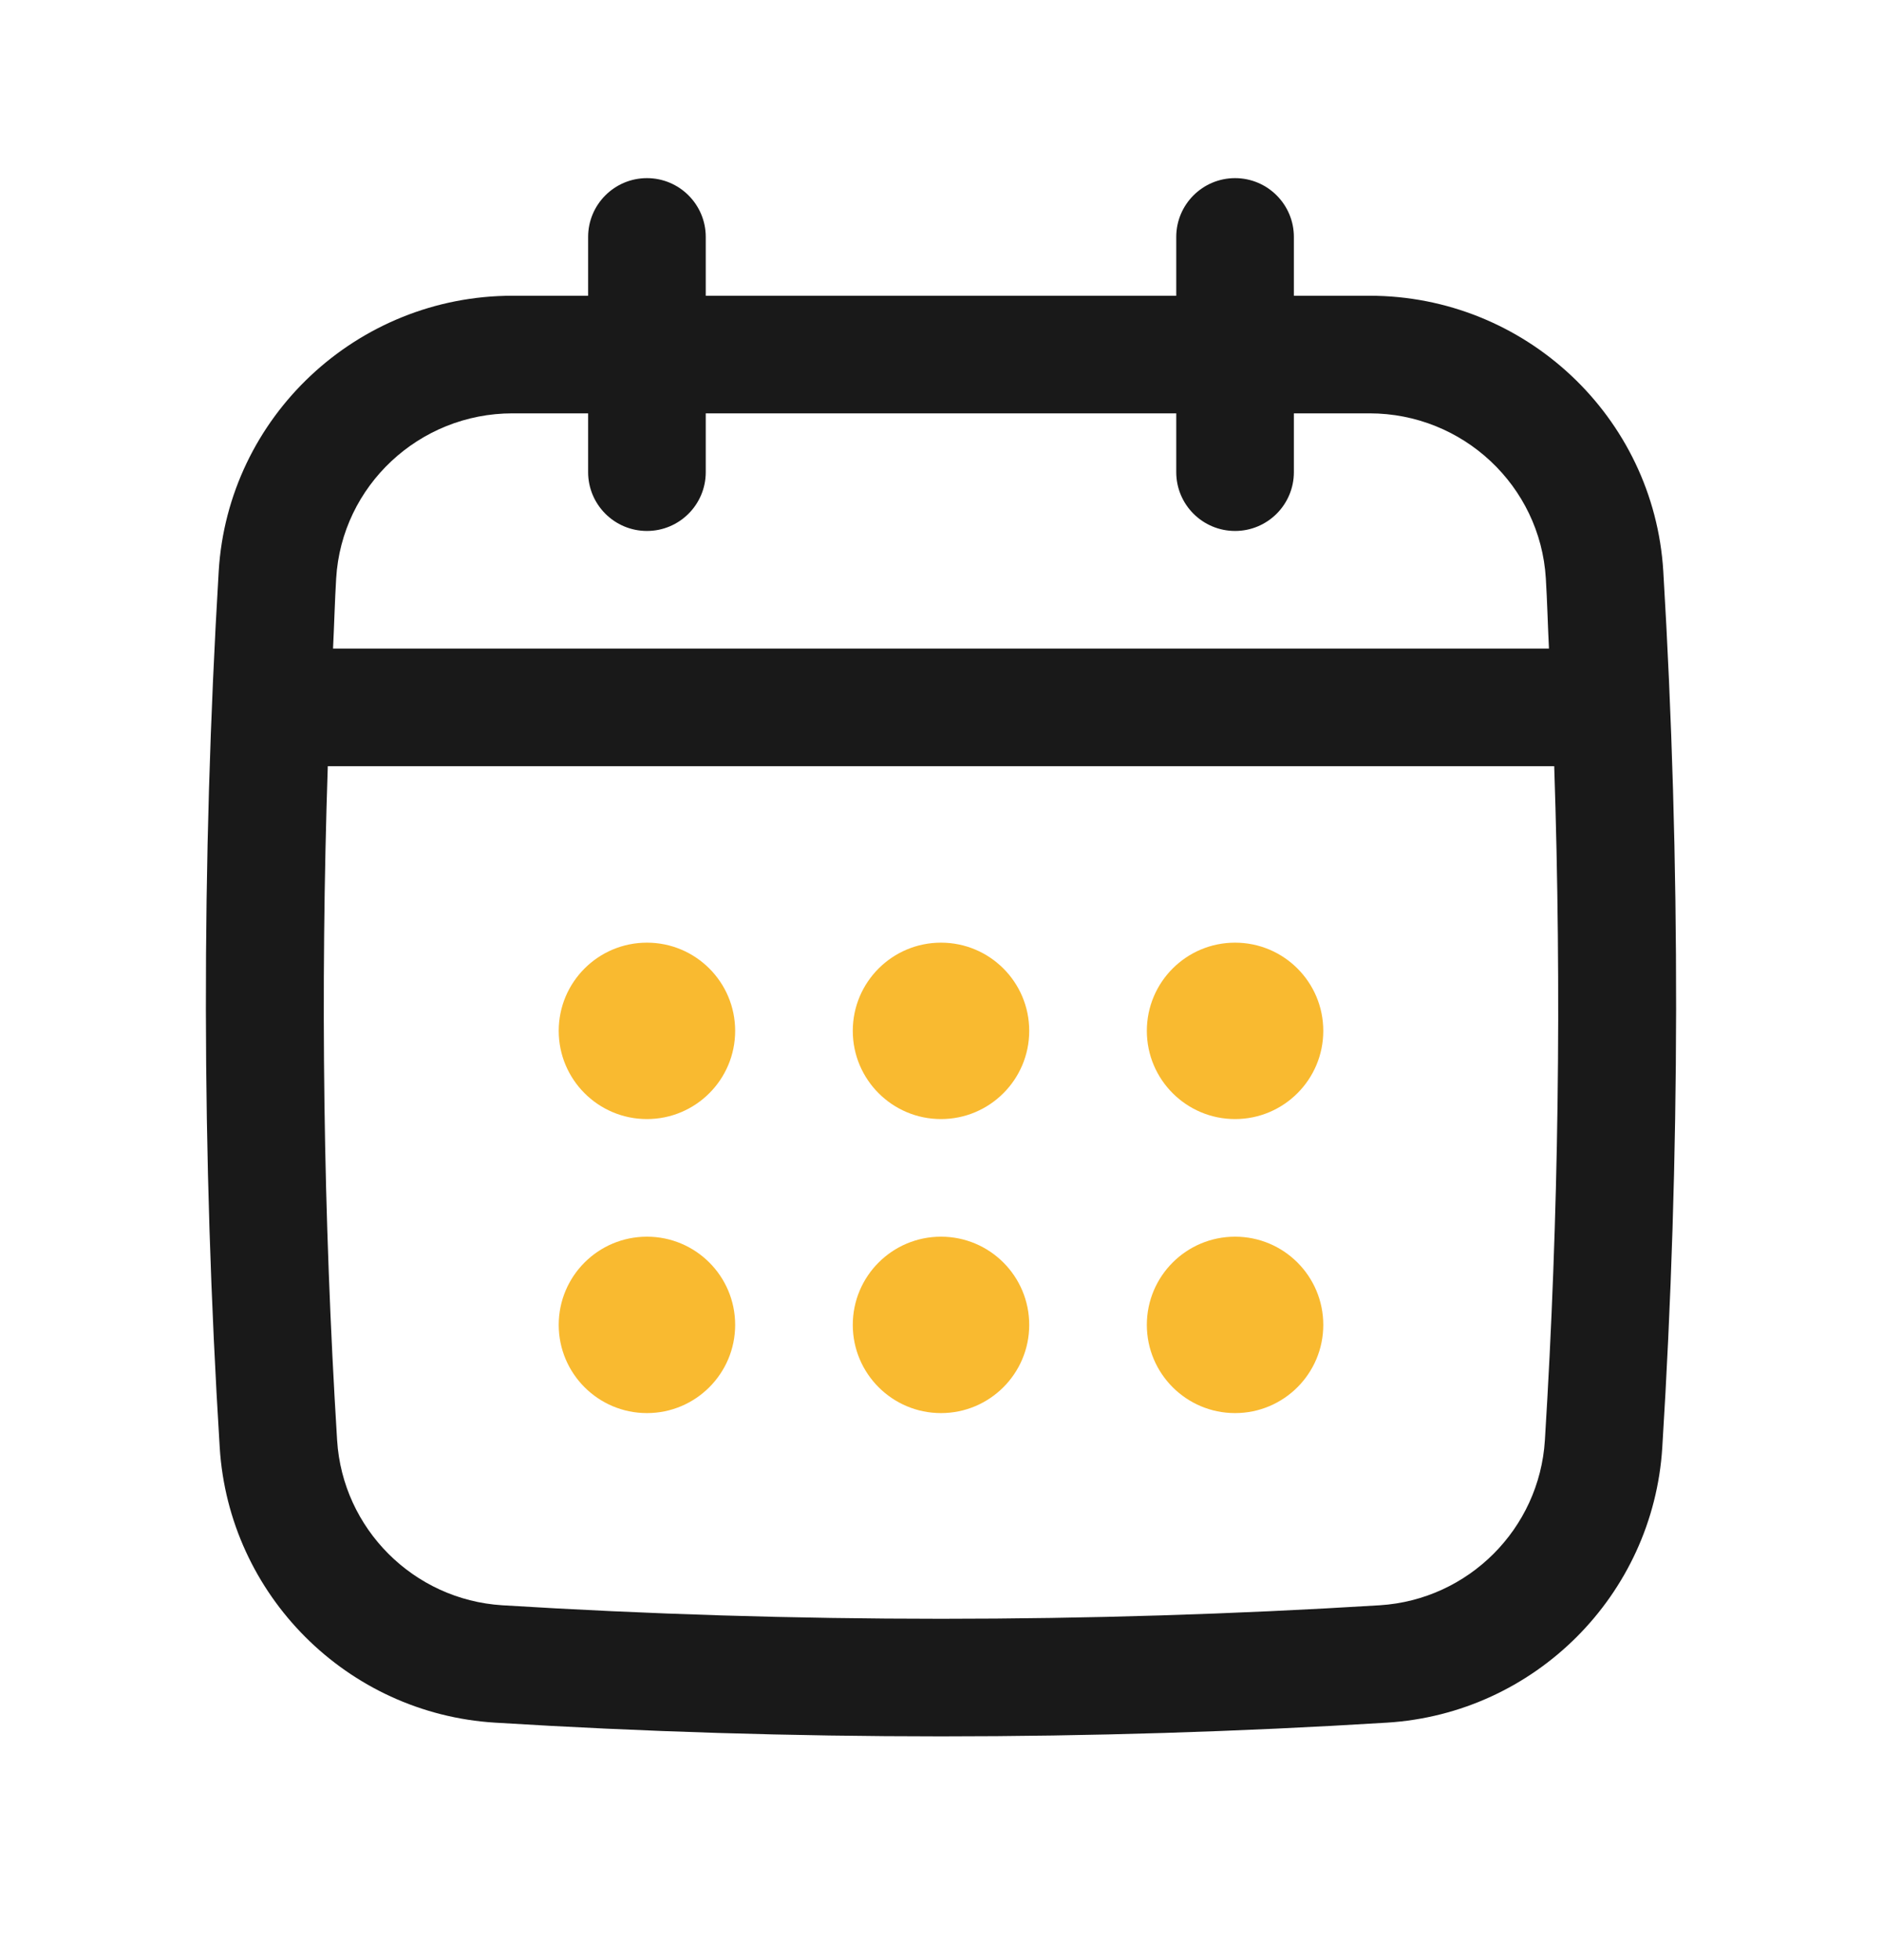 <svg width="24" height="25" viewBox="0 0 24 25" fill="none" xmlns="http://www.w3.org/2000/svg">
<path d="M21.211 7.287C21.092 5.316 19.447 3.772 17.465 3.772H16.5V3.022C16.5 2.608 16.164 2.272 15.75 2.272C15.336 2.272 15 2.608 15 3.022V3.772H9V3.022C9 2.608 8.664 2.272 8.25 2.272C7.836 2.272 7.5 2.608 7.5 3.022V3.772H6.535C4.553 3.772 2.907 5.316 2.789 7.287C2.567 10.993 2.571 14.753 2.802 18.462C2.919 20.345 4.427 21.854 6.31 21.971C8.198 22.088 10.099 22.146 12 22.146C13.9 22.146 15.801 22.088 17.689 21.971C19.572 21.854 21.081 20.345 21.198 18.462C21.429 14.755 21.433 10.996 21.211 7.287ZM19.701 18.369C19.631 19.498 18.726 20.403 17.596 20.474C13.883 20.704 10.117 20.704 6.404 20.474C5.274 20.403 4.369 19.498 4.299 18.369C4.122 15.518 4.085 12.636 4.18 9.772H19.82C19.915 12.637 19.878 15.519 19.701 18.369ZM8.25 6.772C8.664 6.772 9 6.436 9 6.022V5.272H15V6.022C15 6.436 15.336 6.772 15.75 6.772C16.164 6.772 16.5 6.436 16.5 6.022V5.272H17.465C18.655 5.272 19.642 6.197 19.713 7.377C19.731 7.674 19.738 7.974 19.753 8.272H4.247C4.262 7.974 4.269 7.674 4.287 7.377C4.357 6.197 5.345 5.272 6.535 5.272H7.5V6.022C7.5 6.436 7.836 6.772 8.25 6.772Z" fill="#191919"/>
<path d="M8.25 14.273C8.871 14.273 9.375 13.769 9.375 13.148C9.375 12.526 8.871 12.023 8.25 12.023C7.629 12.023 7.125 12.526 7.125 13.148C7.125 13.769 7.629 14.273 8.25 14.273Z" fill="#F9BA30"/>
<path d="M12 14.273C12.621 14.273 13.125 13.769 13.125 13.148C13.125 12.526 12.621 12.023 12 12.023C11.379 12.023 10.875 12.526 10.875 13.148C10.875 13.769 11.379 14.273 12 14.273Z" fill="#F9BA30"/>
<path d="M8.25 18.023C8.871 18.023 9.375 17.519 9.375 16.898C9.375 16.276 8.871 15.773 8.25 15.773C7.629 15.773 7.125 16.276 7.125 16.898C7.125 17.519 7.629 18.023 8.25 18.023Z" fill="#F9BA30"/>
<path d="M15.75 14.273C16.371 14.273 16.875 13.769 16.875 13.148C16.875 12.526 16.371 12.023 15.75 12.023C15.129 12.023 14.625 12.526 14.625 13.148C14.625 13.769 15.129 14.273 15.75 14.273Z" fill="#F9BA30"/>
<path d="M15.75 18.023C16.371 18.023 16.875 17.519 16.875 16.898C16.875 16.276 16.371 15.773 15.75 15.773C15.129 15.773 14.625 16.276 14.625 16.898C14.625 17.519 15.129 18.023 15.75 18.023Z" fill="#F9BA30"/>
<path d="M12 18.023C12.621 18.023 13.125 17.519 13.125 16.898C13.125 16.276 12.621 15.773 12 15.773C11.379 15.773 10.875 16.276 10.875 16.898C10.875 17.519 11.379 18.023 12 18.023Z" fill="#F9BA30"/>
</svg>
